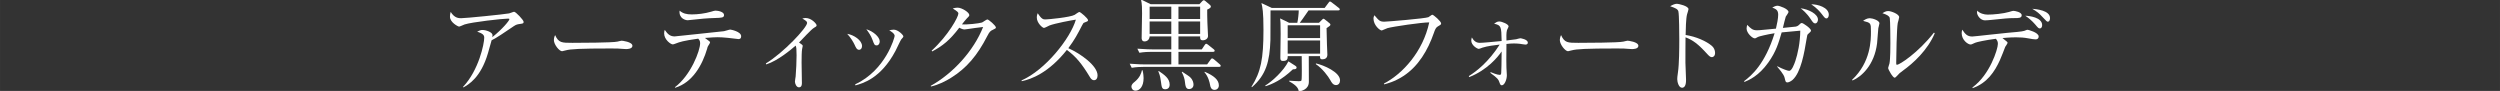 <?xml version="1.0" encoding="UTF-8"?>
<svg id="_レイヤー_2" data-name="レイヤー_2" xmlns="http://www.w3.org/2000/svg" width="388.056mm" height="14.111mm" xmlns:xlink="http://www.w3.org/1999/xlink" viewBox="0 0 1100 40">
  <rect x="0" y="0" width="1100" height="40" fill="#333333" stroke="none"/>
  <defs>
    <style>
      .cls-1 {
        fill: none;
      }

      .cls-2 {
        fill: #fff;
      }

      .cls-3 {
        clip-path: url(#clippath);
      }
    </style>
    <clipPath id="clippath">
      <rect class="cls-1" width="1100" height="40"/>
    </clipPath>
  </defs>
  <g id="_レイヤー_1-2" data-name="レイヤー_1">
    <g class="cls-3">
      <g>
        <path class="cls-2" d="M228.224,10.618c-1.17.18-1.574.495-3.239,1.62-2.835,1.935-6.48,4.41-8.685,5.49-.271.855-1.351,4.815-1.575,5.58-3.15,10.845-8.595,13.904-10.845,15.165l-.135-.27c6.93-7.335,9.314-18.989,9.314-21.599,0-1.305-.765-1.845-3.104-2.7,1.125-.495,1.574-.72,2.295-.72,1.665,0,4.454,1.035,4.454,2.25,0,.27-.045.675-.09.9,4.5-3.555,7.515-7.29,7.515-7.875,0-.135-.045-.27-.63-.27-2.34,0-15.93,1.53-19.079,2.565-.405.135-2.07.945-2.43.945-.45,0-4.005-1.845-4.005-4.32,0-.765.09-1.44.314-2.16,1.665,2.79,3.601,2.79,4.635,2.79,1.98,0,19.034-1.71,21.06-2.115.36-.045,1.89-.72,2.205-.72.72,0,4.185,3.645,4.185,4.41,0,.765-.18.765-2.16,1.035Z"/>
        <path class="cls-2" d="M275.474,21.597c-.404,0-1.484-.09-1.574-.09-1.62-.135-2.07-.18-5.085-.18-13.725,0-17.774.27-19.8.81-.135.045-1.574.405-1.709.405-1.171,0-3.601-2.88-3.601-4.95,0-.27.045-1.125.54-2.16,1.53,3.419,2.925,3.419,7.604,3.419,3.105,0,17.729-.045,19.8-.54.27-.045,1.575-.405,1.845-.405s4.77.495,4.77,2.25c0,1.395-2.25,1.44-2.79,1.44Z"/>
        <path class="cls-2" d="M324.885,17.188c-.09,0-3.6-.405-4.68-.54-1.71-.18-3.285-.27-4.5-.27-1.396,0-2.43.09-5.535.315.36.225,1.71,1.26,1.98,1.485.135.135.27.315.27.54s-.81,1.44-.944,1.665c-.181.315-.271.765-.315.99-2.16,7.335-6.479,14.939-14.084,17.234l-.136-.225c7.065-5.31,11.115-16.154,11.115-19.349,0-1.08-.36-1.485-.855-2.025-6.659.945-8.055,1.44-9.81,2.115-.854.315-1.08.405-1.395.405-.855,0-3.78-2.07-3.78-4.86,0-.675.135-1.08.271-1.53,1.395,2.115,2.564,2.88,4.364,2.88.495,0,18.899-2.025,21.689-2.295.45-.045,2.34-.72,2.745-.72.225,0,4.814.855,4.814,2.925,0,1.26-.855,1.26-1.215,1.26ZM314.76,7.918c-1.439.045-3.734.135-5.13.27-2.34.27-6.794.72-7.064.72-.765,0-3.915-.63-3.555-4.23,1.484,1.26,3.015,1.665,5.399,1.665,2.565,0,5.805-.405,8.37-1.17.944-.27,1.62-.495,1.979-.495,1.17,0,3.825.495,3.825,1.935,0,1.17-1.035,1.215-3.825,1.305Z"/>
        <path class="cls-2" d="M358.231,12.193c-1.305.675-5.715,5.625-6.66,6.525,1.44.99,1.62,1.08,1.62,1.53,0,.18-.225,1.17-.27,1.35-.181,1.08-.226,3.42-.226,5.895,0,1.44.136,7.695.136,9,0,.54,0,1.935-1.306,1.935-1.125,0-1.755-1.665-1.755-2.52,0-.36.271-1.98.315-2.295.225-2.655.405-6.615.405-9.27,0-2.834-.091-3.465-.405-4.274-1.98,1.71-7.74,6.615-12.96,8.279l-.135-.45c7.649-4.59,18.135-15.75,18.135-17.819,0-.675-.631-1.035-2.115-1.935.72-.135,1.035-.225,1.439-.225,2.7,0,4.86,2.655,4.86,3.195,0,.495-.36.675-1.08,1.08Z"/>
        <path class="cls-2" d="M377.987,21.912c-.99,0-1.439-1.035-1.935-2.16-.585-1.26-1.8-3.285-3.285-4.86,2.97.45,6.524,2.88,6.524,5.354,0,.9-.449,1.665-1.305,1.665ZM396.526,17.367c-.27.315-2.114,4.275-2.52,5.04-6.479,12.194-14.489,14.309-17.64,15.164l-.09-.45c13.5-6.3,17.369-20.699,17.369-21.329,0-1.08-1.8-2.115-2.385-2.43.585-.135,1.17-.315,1.98-.315,1.935,0,4.229,2.385,4.229,2.925,0,.315-.09.45-.945,1.395ZM385.726,19.977c-.944,0-1.079-.405-1.845-2.475-.585-1.665-1.665-3.285-2.699-4.635,3.06.9,5.895,3.42,5.895,5.354,0,.945-.495,1.755-1.351,1.755Z"/>
        <path class="cls-2" d="M436.801,13.138c-1.035.45-1.44.855-2.43,2.79-4.32,8.415-9.045,14.04-15.93,18.314-2.385,1.485-5.445,3.06-8.819,3.825l-.091-.315c9.811-5.445,18.899-15.389,23.039-25.874-1.845.18-4.904.63-6.749.9-.315.045-1.215.18-1.44.18-.45,0-1.26-.18-2.295-.765-4.185,5.535-7.47,8.1-11.924,10.44l-.226-.36c7.38-6.75,11.745-14.849,11.745-16.289,0-.45-.091-.81-2.476-2.25,1.08-.36,2.07-.36,2.205-.36,1.8,0,5.085,2.07,5.085,3.24,0,.405-.18.63-1.035,1.44-.45.405-1.62,1.935-2.205,2.655,2.025.225,7.65-.405,8.82-.81.404-.135,1.935-1.35,2.385-1.35.495,0,3.734,2.7,3.734,3.555,0,.315-.135.45-1.395,1.035Z"/>
        <path class="cls-2" d="M481.351,35.277c-.945,0-1.44-.765-1.845-1.44-3.601-5.939-6.075-8.909-10.08-11.879-8.01,10.08-15.659,12.915-19.889,13.77l-.045-.36c10.439-4.59,21.419-18.359,23.894-26.729-1.71.225-9.18,1.62-11.609,2.565-.405.18-2.07,1.08-2.43,1.08-.676,0-3.15-2.205-3.15-4.545,0-.9.181-1.485.405-1.935,1.71,2.7,2.475,2.745,3.375,2.745,1.26,0,11.024-.945,12.869-2.025.315-.18,1.71-1.26,2.07-1.26.495,0,3.824,2.835,3.824,3.6,0,.495-.314.585-1.755,1.125-.314.135-.359.225-.944,1.305-1.98,3.825-3.105,6.03-5.985,9.9,5.4,2.385,12.87,7.739,12.87,11.969,0,1.215-.495,2.115-1.575,2.115Z"/>
        <path class="cls-2" d="M536.386,29.427h-33.118c-1.125,0-3.285.045-5.311.405l-.899-1.8c3.104.27,6.3.315,6.93.315h11.385v-5.535h-8.729c-1.125,0-3.285.045-5.311.405l-.899-1.8c3.104.27,6.345.315,6.93.315h8.01v-5.714h-9.54c-.09,1.35-.99,2.205-2.25,2.205-1.17,0-1.26-1.08-1.26-1.485,0-1.755.18-9.314.18-10.845,0-1.8,0-4.229-.449-6.12l4.229,2.07h21.464l1.26-1.35c.181-.18.45-.405.676-.405.225,0,.494.225.675.36l2.069,1.755c.181.18.36.45.36.675,0,.495-.54.855-1.62,1.35,0,1.395,0,3.78.09,5.805.09,1.935.271,5.535.271,5.805,0,1.125-1.08,1.89-2.295,1.89s-1.215-.81-1.17-1.709h-9.54v5.714h10.26l1.26-1.89c.226-.315.405-.585.675-.585.271,0,.585.27.855.45l2.43,1.935c.18.18.45.36.45.675,0,.405-.405.495-.72.495h-15.21v5.535h12.6l1.53-2.115c.225-.315.45-.54.675-.54.27,0,.585.225.854.45l2.476,2.115c.225.18.449.405.449.675,0,.45-.404.495-.72.495ZM499.623,39.912c-1.215,0-1.8-1.035-1.8-1.755,0-1.035.811-1.665,1.44-2.16,2.295-1.89,2.88-3.78,3.194-5.085h.271c.359,1.44.45,2.835.45,3.465,0,3.78-1.801,5.535-3.556,5.535ZM515.373,2.923h-9.54v5.445h9.54V2.923ZM515.373,9.448h-9.54v5.49h9.54v-5.49ZM512.762,39.281c-1.529,0-1.62-.81-1.979-3.555-.315-2.43-.766-3.465-1.125-4.365l.18-.135c2.43,1.665,4.814,3.24,4.814,6.03,0,1.665-1.215,2.025-1.89,2.025ZM528.062,2.923h-9.54v5.445h9.54V2.923ZM528.062,9.448h-9.54v5.49h9.54v-5.49ZM523.247,39.192c-1.484,0-1.664-1.215-1.935-3.555,0-.18-.315-2.115-1.35-3.915l.18-.18c2.205,1.44,3.285,2.16,3.6,2.52,1.215,1.215,1.396,2.475,1.396,3.195,0,1.44-1.17,1.935-1.891,1.935ZM534.452,39.552c-1.62,0-1.89-1.44-2.025-2.205-.18-1.08-.765-3.645-2.475-5.58l.135-.18c4.005,1.71,6.21,3.555,6.21,5.984,0,1.35-1.035,1.98-1.845,1.98Z"/>
        <path class="cls-2" d="M588.766,4.588h-13.004c-2.79,4.005-3.06,4.455-3.87,5.445h8.46l1.35-1.35c.226-.225.45-.45.63-.45.181,0,.405.18.63.36l2.025,1.62c.27.225.405.405.405.675,0,.405-.766.855-1.71,1.485.045,1.125.135,6.209.18,7.245,0,.675.18,3.78.18,4.455,0,1.53-1.08,2.025-2.25,2.025-1.034,0-.989-.72-.989-1.395h-4.95c0,1.8.045,9.674.045,11.25,0,3.465-3.285,4.095-4.41,4.275-.225-1.125-.63-2.475-4.229-4.41v-.315c.72.045,3.33.225,4.14.225.63,0,1.125,0,1.26-.405.136-.495.136-3.735.136-4.5,0-.945-.045-5.13-.045-6.12h-6.165c0,1.08,0,2.115-2.07,2.115-.675,0-1.17-.18-1.17-1.215,0-1.71.136-9.18.136-10.665,0-4.86-.091-5.715-.226-6.84l3.96,1.935h3.6c.315-1.305.63-4.23.63-5.445h-12.419c-.045,2.07,0,11.16-.045,13.004-.315,9.405-1.891,15.389-8.145,20.789l-.181-.225c4.14-6.569,5.265-12.239,5.265-25.019,0-8.01-.449-9.945-.899-11.79l4.59,2.16h23.219l1.62-2.16c.27-.405.495-.675.72-.675.226,0,.495.135.855.45l3.015,2.34c.18.135.45.36.45.675,0,.405-.405.45-.721.45ZM568.877,30.507c-5.04,4.77-9.045,6.479-12.015,7.425l-.18-.27c3.194-1.935,8.145-6.525,10.214-10.665l2.971,1.89c.359.225.63.45.63.855,0,.495-.405.765-1.62.765ZM580.847,11.113h-14.265v5.625h14.265v-5.625ZM580.847,17.818h-14.265v5.805h14.265v-5.805ZM587.867,37.437c-1.305,0-1.935-1.08-2.52-2.16-.945-1.709-3.511-5.175-6.345-7.02v-.36c3.419.765,10.619,3.825,10.619,7.47,0,1.125-.63,2.07-1.755,2.07Z"/>
        <path class="cls-2" d="M632.597,11.653c-.81.495-1.17,1.305-1.71,2.88-2.609,7.515-6.794,14.669-13.499,18.989-3.78,2.43-6.975,3.24-8.37,3.6l-.09-.36c8.189-4.23,17.189-14.04,19.935-26.909-3.06-.045-16.02,1.845-18.359,2.52-.405.135-2.43,1.035-2.52,1.035-.855,0-3.646-2.295-3.646-5.265,0-.585.226-1.08.405-1.44,2.024,2.385,2.385,2.835,4.365,2.835,1.26,0,18.044-1.395,19.394-1.98.315-.135,1.44-1.08,1.71-1.08.54,0,3.87,2.925,3.87,3.78,0,.54-.045.54-1.485,1.395Z"/>
        <path class="cls-2" d="M671.163,19.617c-.225,0-1.17-.135-1.395-.18-1.306-.27-3.061-.315-3.601-.315-1.215,0-2.249.09-3.329.225-.045,6.885-.09,8.415,0,10.53.045.54.18,2.745.18,3.195,0,2.07-1.08,4.455-2.205,4.455-.585,0-.72-.315-1.17-1.575-.36-.945-.585-1.485-3.87-3.87l.091-.36c.854.36,2.925,1.215,3.959,1.215.36,0,.676,0,.721-.945.09-1.035.135-4.185.18-9.359-1.575,2.34-6.255,8.145-14.265,11.294l-.18-.45c3.42-2.115,8.685-6.209,13.59-13.859-1.98.225-5.445.63-7.605,1.35-.225.09-1.35.54-1.574.54-.721,0-3.33-1.575-3.33-3.645,0-.54.135-.945.27-1.395.54.945,1.44,2.385,3.465,2.385,1.351,0,6.03-.45,9.63-.81-.135-6.3-.135-6.93-3.33-7.605.766-.54,1.351-.99,2.25-.99,1.26,0,4.14,1.215,4.14,2.16,0,.27-.63,1.395-.72,1.665-.314,1.125-.27,3.24-.225,4.545.359-.045,4.14-.495,4.274-.54.315-.09,1.575-.45,1.845-.45.09,0,3.285.45,3.285,1.935,0,.855-.854.855-1.08.855Z"/>
        <path class="cls-2" d="M718.097,21.597c-.405,0-1.485-.09-1.575-.09-1.62-.135-2.069-.18-5.085-.18-13.724,0-17.773.27-19.799.81-.135.045-1.575.405-1.71.405-1.17,0-3.6-2.88-3.6-4.95,0-.27.045-1.125.54-2.16,1.529,3.419,2.925,3.419,7.604,3.419,3.104,0,17.729-.045,19.799-.54.271-.045,1.575-.405,1.845-.405.271,0,4.771.495,4.771,2.25,0,1.395-2.25,1.44-2.79,1.44Z"/>
        <path class="cls-2" d="M753.198,25.152c-.675,0-1.26-.585-1.979-1.35-4.14-4.59-6.48-6.21-9.585-7.38,0,1.755-.09,9.584-.045,11.205,0,1.17.27,6.345.27,7.379,0,.945,0,3.6-1.755,3.6-1.484,0-2.114-2.61-2.114-3.78,0-.675.045-1.08.314-3.015.54-3.555.585-10.665.585-14.489,0-1.935-.045-10.89-.404-12.33-.271-.99-1.261-1.44-3.601-2.25.9-.54,1.98-1.08,2.971-1.08.675,0,5.084.945,5.084,2.385,0,.36-.54,1.89-.63,2.25-.495,1.71-.585,6.885-.63,9.089,4.59.72,9.135,2.7,11.609,4.86.811.72,1.351,1.845,1.351,3.015,0,1.485-.9,1.89-1.44,1.89Z"/>
        <path class="cls-2" d="M795.499,15.028c-.27.225-.314.405-.585,2.025-1.035,6.255-2.475,14.805-6.21,18.134-.81.675-1.755,1.08-2.25,1.08-.765,0-.854-.45-1.215-2.025-.314-1.575-2.699-4.185-3.284-4.905l.09-.18c2.385,1.26,4.635,2.025,5.175,2.025,1.215,0,2.25-2.97,2.745-4.365,1.034-3.105,2.114-8.01,2.159-13.319-.72.09-2.88.27-4.364.405-.54.045-3.285.315-3.825.36-1.35,4.635-2.43,8.415-5.895,13.275-4.23,5.939-8.595,7.739-10.439,8.504l-.226-.315c3.24-2.43,9.225-7.47,13.455-21.104-3.24.495-6.93,1.395-7.29,1.62-.99.54-1.08.63-1.485.63-.944,0-3.555-2.25-3.555-4.32,0-.675.181-1.215.271-1.62,1.665,1.71,2.43,2.385,4.274,2.385.765,0,.9,0,5.13-.405l3.24-.315c.495-2.025.989-4.59.989-6.12,0-2.115-1.034-2.52-2.609-3.15.585-.315,1.484-.81,2.295-.81.899,0,4.859,1.395,4.859,2.79,0,.225-.989,1.755-1.215,2.025-.09.09-1.08,4.185-1.26,4.95,1.035-.09,5.535-.54,5.715-.585.899-.225,1.305-.63,1.935-1.26.136-.18.405-.315.675-.315.585,0,4.05,2.385,4.05,3.33,0,.405-.539.855-1.35,1.575ZM798.649,10.303c-.676,0-1.125-.675-1.936-1.89-1.89-2.835-3.645-4.14-4.454-4.77,3.51.405,7.649,2.52,7.649,4.995,0,.63-.36,1.665-1.26,1.665ZM803.643,8.098c-.585,0-.765-.225-2.114-1.98-.676-.855-2.115-2.61-4.59-4.229,2.88-.045,7.739,1.395,7.739,4.589,0,.9-.45,1.62-1.035,1.62Z"/>
        <path class="cls-2" d="M826.46,12.418c-.091,1.035-.45,5.67-.54,6.615-1.17,9.675-6.975,14.804-10.8,16.379l-.225-.27c8.324-7.83,8.324-17.549,8.324-21.329,0-3.735-.045-3.735-3.465-4.635.72-.495,1.71-1.17,2.97-1.17,1.17,0,4.229.99,4.229,2.25,0,.36-.449,1.845-.494,2.16ZM837.395,31.002c-1.53,1.08-1.665,1.26-2.835,2.52-.226.225-.63.675-.9.675-.854,0-2.88-3.69-2.88-4.275,0-.315.54-1.665.585-1.98.405-1.89.405-7.74.405-8.955,0-1.665-.045-9.99-.271-11.07-.18-.81-1.08-1.395-3.239-2.115.585-.36,1.484-.945,2.52-.945,1.35,0,4.86,1.35,4.86,2.7,0,.405-.54,2.205-.631,2.565-.449,2.295-.675,14.895-.675,17.639,0,.18,0,.765.315.765,1.08,0,9.225-5.175,16.289-14.174l.36.27c-3.061,7.379-9.54,13.274-13.904,16.379Z"/>
        <path class="cls-2" d="M895.669,17.323c-.81,0-1.755-.18-2.97-.405-2.16-.405-3.645-.495-5.67-.495-2.745,0-5.085.27-5.939.315.359.315,1.755,1.44,1.979,1.62.09.09.271.27.271.495,0,.225-.855,1.53-1.035,1.755-.45,1.215-1.62,4.23-2.34,5.85-2.25,4.95-5.58,10.08-12.015,12.33l-.045-.36c7.649-5.535,11.159-16.874,11.159-19.079,0-.63,0-1.215-.854-2.295-4.545.585-8.46,1.44-9.135,1.755-1.485.675-1.62.765-2.07.765-1.034,0-3.869-1.89-3.869-4.995,0-.54.09-.945.27-1.53,1.215,1.89,2.205,3.015,4.365,3.015.899,0,13.049-1.44,15.479-1.62,2.52-.225,6.524-.54,7.379-.855,1.125-.45,1.261-.495,1.53-.495.18,0,4.859,1.17,4.859,2.97,0,.855-.585,1.26-1.35,1.26ZM886.31,7.963c-2.565,0-4.365.18-10.305.81-.855.09-1.935.18-2.655.18-1.935,0-3.465-2.16-3.465-3.465,0-.27.09-.585.136-.81.989,1.215,3.06,1.755,4.544,1.755,2.521,0,7.021-.45,9.405-1.17.765-.225,1.574-.495,1.845-.495.765,0,3.734.54,3.734,1.935,0,1.26-1.35,1.26-3.239,1.26ZM897.559,12.508c-.585,0-.765-.18-2.159-1.845-1.261-1.44-2.7-2.7-4.275-3.735,1.71.045,7.425.675,7.425,4.14,0,.765-.36,1.44-.99,1.44ZM901.024,9.538c-.404,0-.585-.225-2.25-1.98-1.664-1.8-2.34-2.34-4.59-3.69,1.62.135,7.83.63,7.83,4.095,0,.45-.135,1.575-.99,1.575Z"/>
      </g>
    </g>
  </g>
</svg>